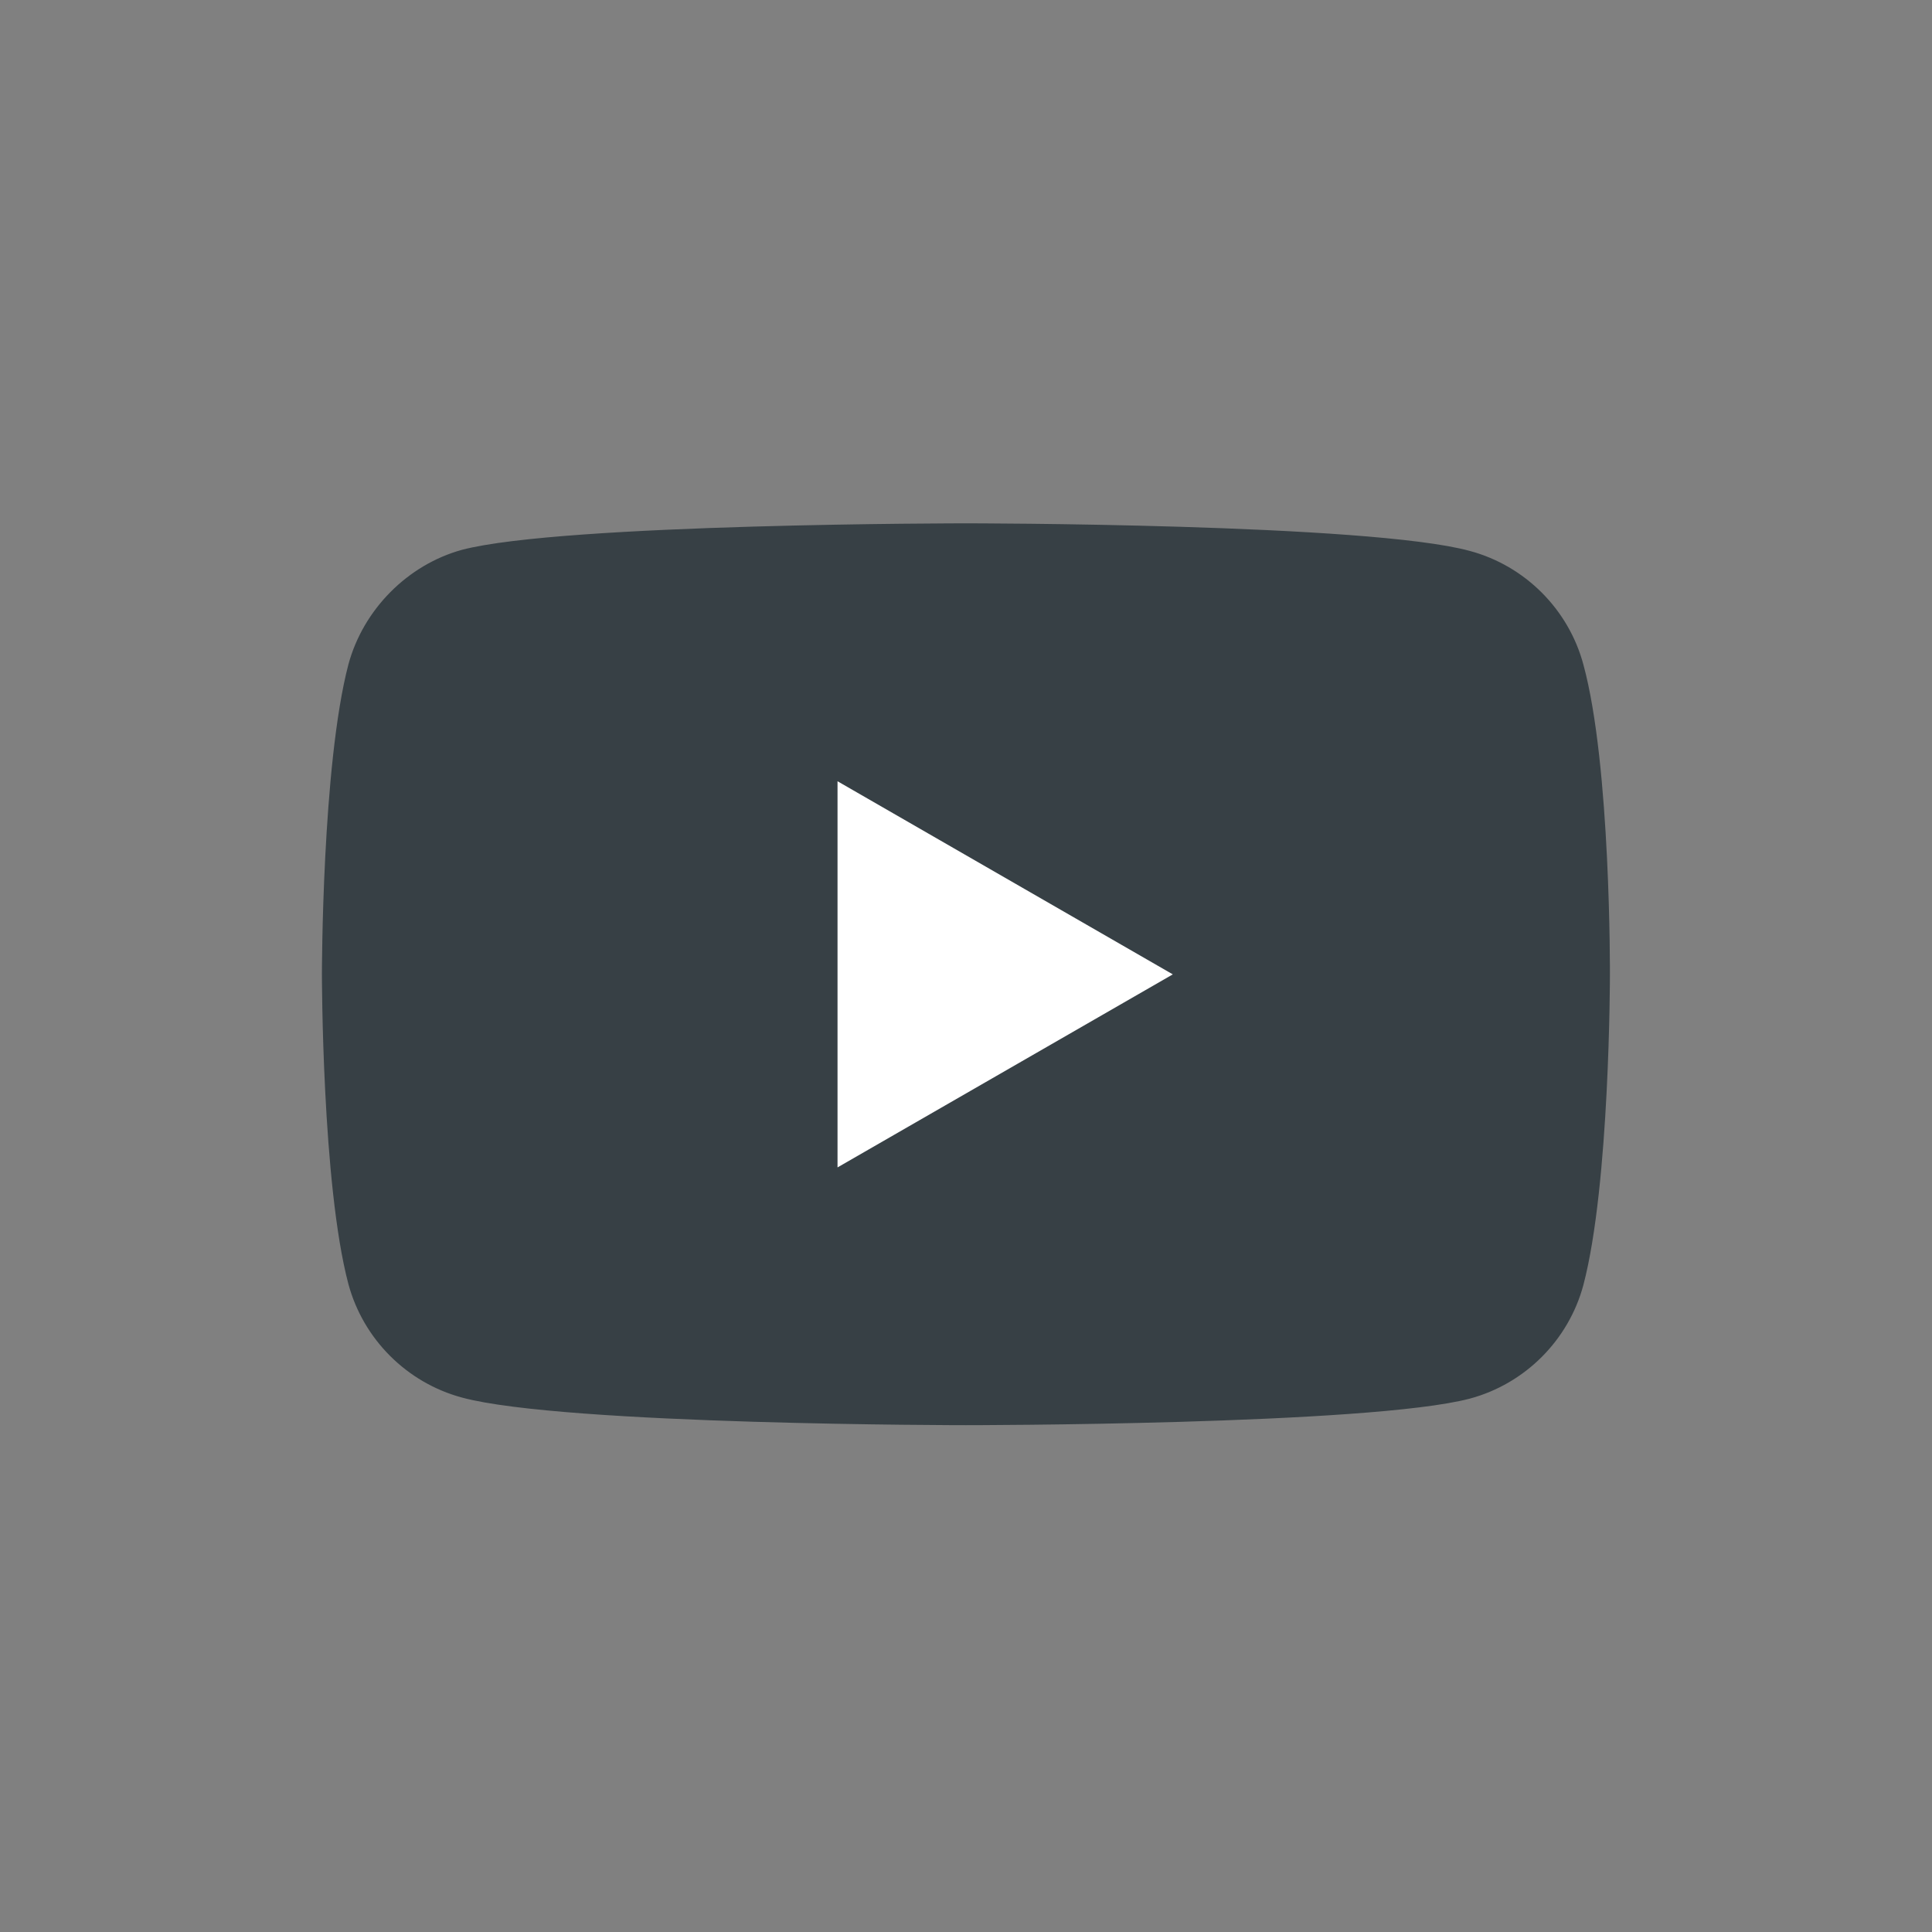 <svg width="24" height="24" viewBox="0 0 24 24" fill="none" xmlns="http://www.w3.org/2000/svg">
<rect x="0" y="0" width="24" height="24" fill="#808080" stroke="none"/>
<path d="M19.669 8.254C19.485 7.569 18.944 7.028 18.259 6.844C17.007 6.501 11.999 6.501 11.999 6.501C11.999 6.501 6.991 6.501 5.739 6.83C5.066 7.015 4.513 7.569 4.328 8.254C3.999 9.506 3.999 12.102 3.999 12.102C3.999 12.102 3.999 14.712 4.328 15.951C4.513 16.636 5.053 17.176 5.739 17.361C7.004 17.704 11.999 17.704 11.999 17.704C11.999 17.704 17.007 17.704 18.259 17.374C18.944 17.19 19.485 16.649 19.669 15.964C19.999 14.712 19.999 12.115 19.999 12.115C19.999 12.115 20.012 9.506 19.669 8.254Z" fill="#374045"/>
<path d="M10.404 14.502L14.569 12.104L10.404 9.705V14.502Z" fill="white"/>
</svg>
